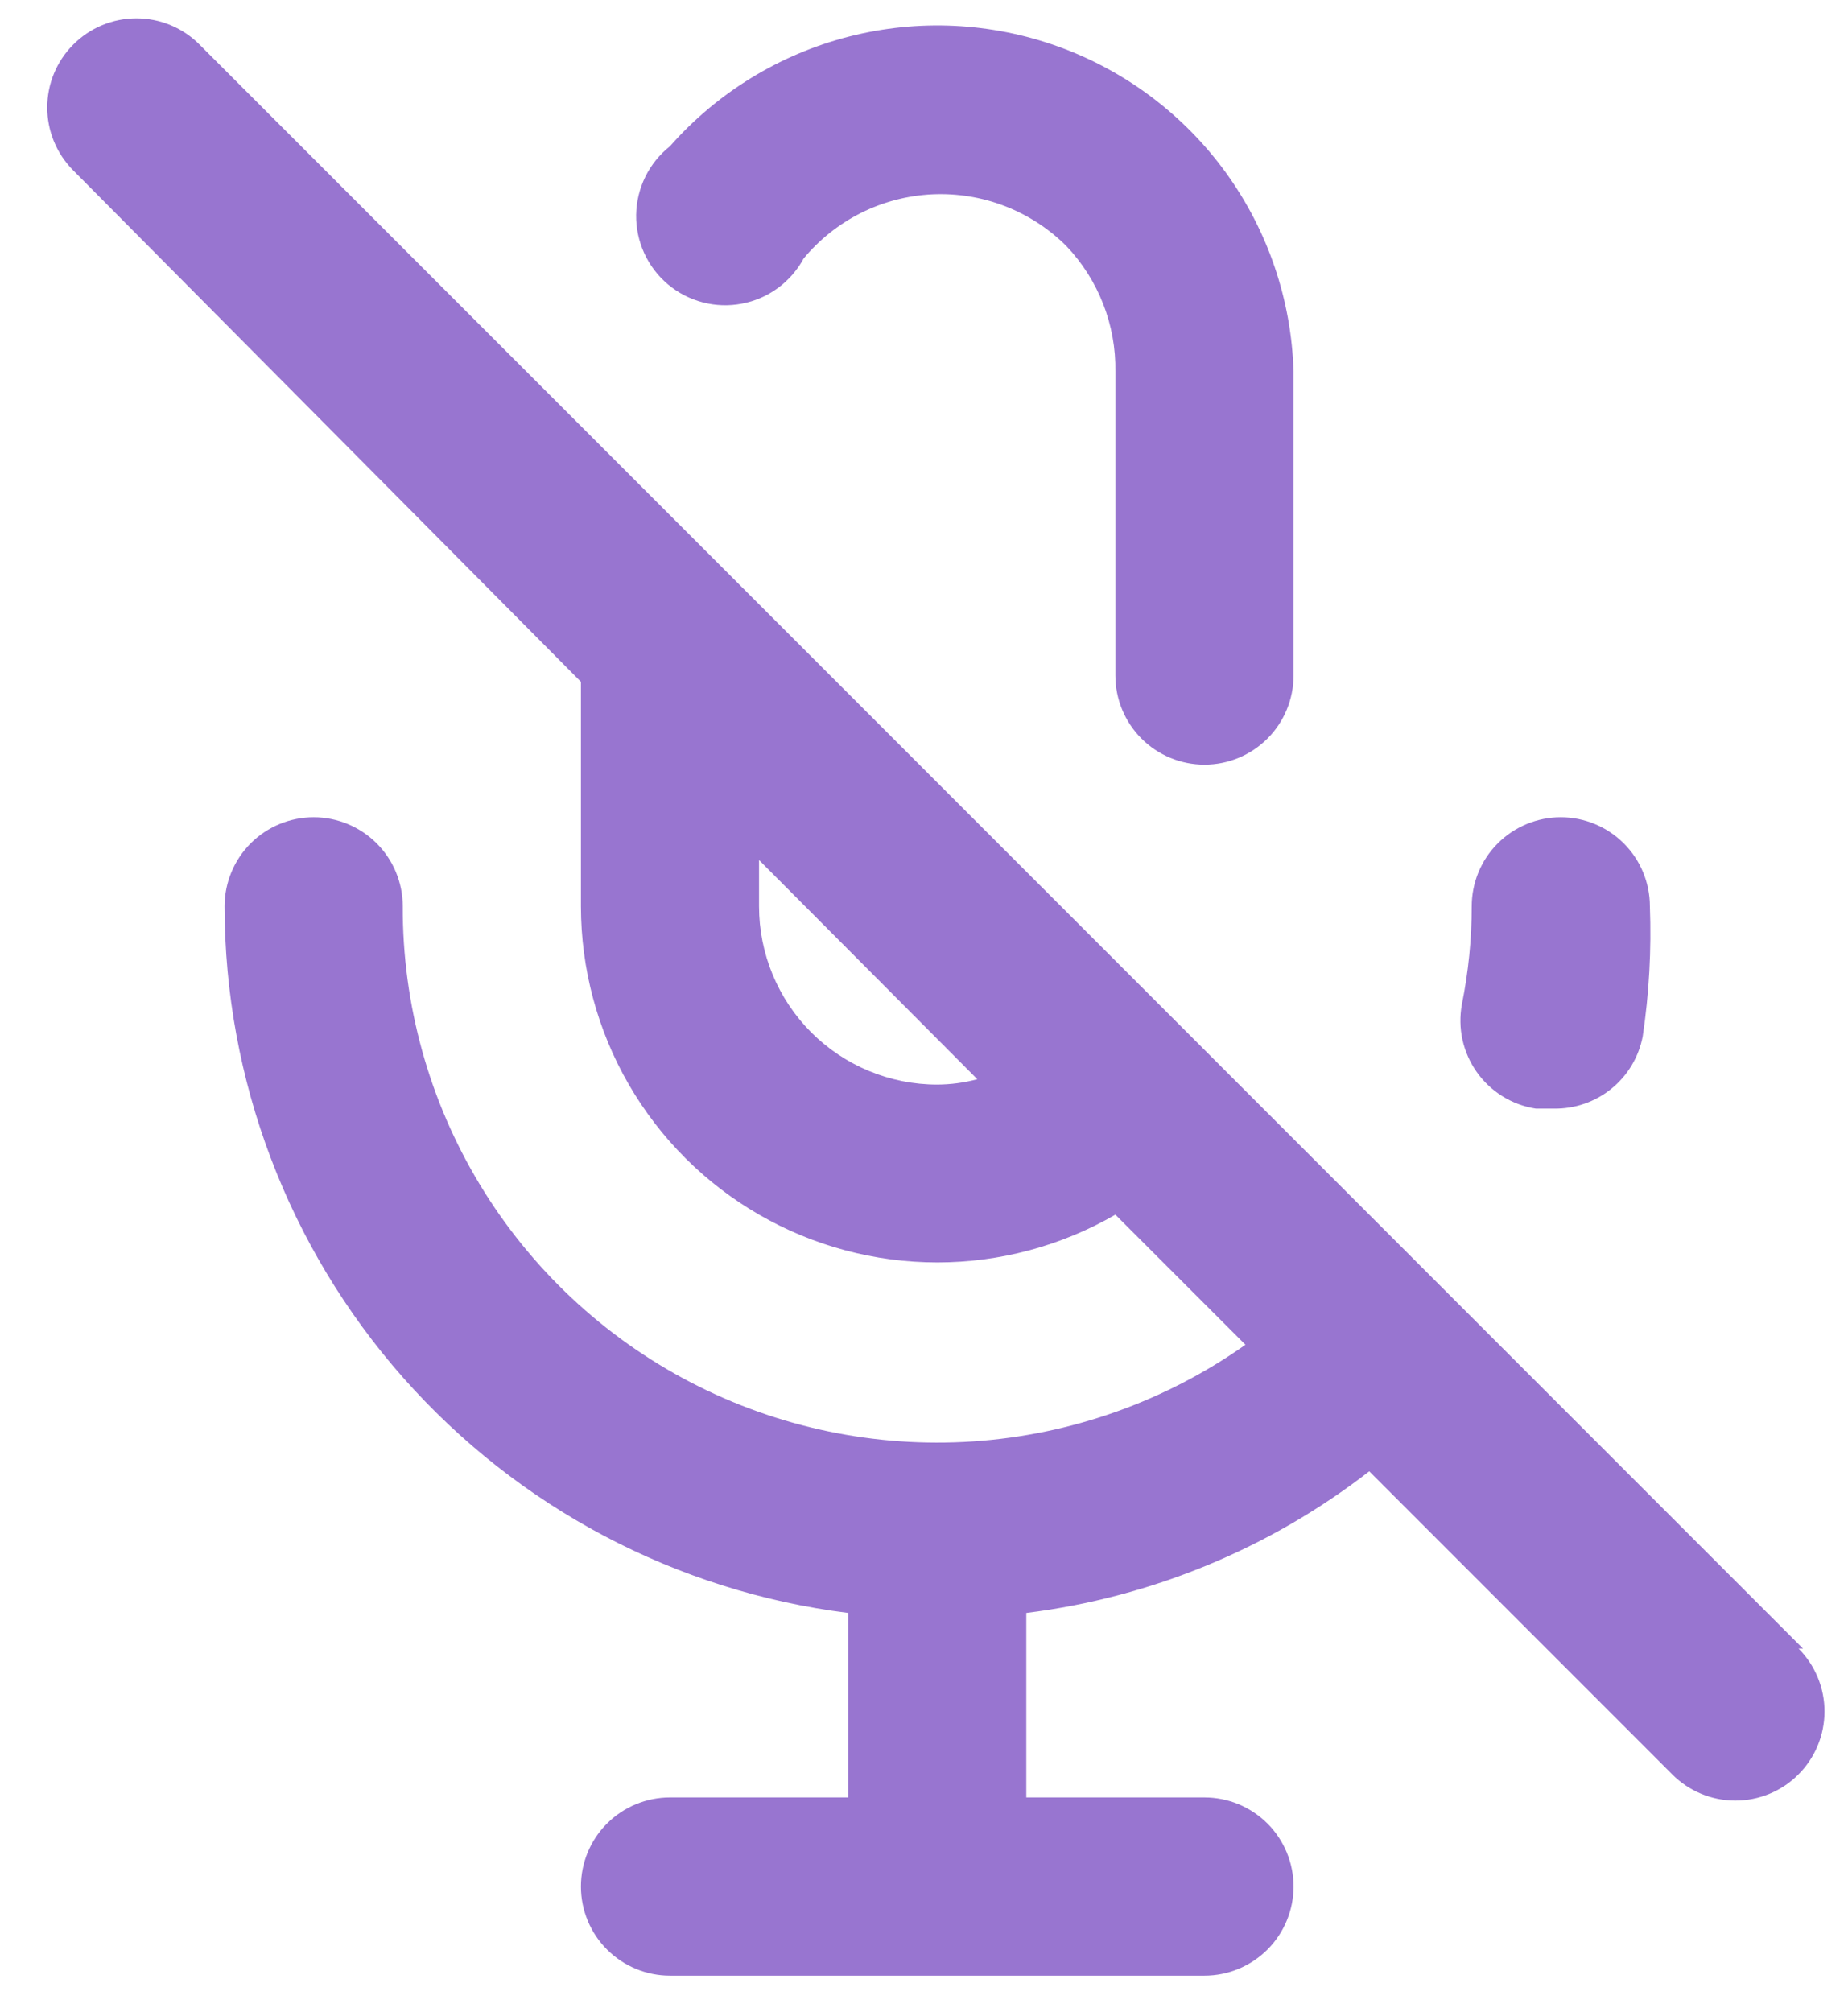 <svg width="34" height="37" viewBox="0 0 34 37" fill="none" xmlns="http://www.w3.org/2000/svg">
<path d="M14.785 4.755C15.076 4.405 15.436 4.119 15.844 3.915C16.251 3.712 16.697 3.596 17.152 3.574C17.607 3.553 18.061 3.626 18.486 3.79C18.911 3.954 19.297 4.204 19.62 4.526C20.211 5.148 20.535 5.978 20.521 6.837V12.425C20.521 12.86 20.694 13.277 21.001 13.584C21.308 13.891 21.725 14.064 22.16 14.064C22.595 14.064 23.011 13.891 23.319 13.584C23.626 13.277 23.799 12.86 23.799 12.425V6.837C23.761 5.521 23.329 4.247 22.558 3.181C21.786 2.115 20.712 1.305 19.474 0.858C18.236 0.411 16.893 0.346 15.618 0.673C14.343 1 13.196 1.703 12.326 2.69C12.136 2.841 11.981 3.032 11.873 3.251C11.766 3.469 11.708 3.708 11.704 3.951C11.701 4.195 11.752 4.436 11.853 4.657C11.954 4.878 12.103 5.074 12.289 5.23C12.475 5.387 12.694 5.5 12.929 5.561C13.165 5.623 13.411 5.631 13.65 5.585C13.889 5.54 14.115 5.442 14.311 5.298C14.507 5.155 14.669 4.969 14.785 4.755ZM28.257 20.39H28.584C28.97 20.397 29.346 20.268 29.646 20.025C29.946 19.782 30.15 19.442 30.223 19.063C30.341 18.271 30.385 17.47 30.355 16.67C30.355 16.235 30.182 15.818 29.874 15.511C29.567 15.204 29.15 15.031 28.715 15.031C28.281 15.031 27.864 15.204 27.557 15.511C27.249 15.818 27.077 16.235 27.077 16.67C27.077 17.275 27.016 17.879 26.896 18.473C26.857 18.688 26.86 18.91 26.907 19.124C26.955 19.338 27.044 19.54 27.171 19.719C27.298 19.898 27.459 20.049 27.646 20.165C27.832 20.28 28.04 20.357 28.257 20.39ZM33.173 30.322L3.673 0.822C3.521 0.668 3.339 0.546 3.14 0.463C2.94 0.38 2.726 0.337 2.509 0.337C2.293 0.337 2.079 0.38 1.879 0.463C1.679 0.546 1.498 0.668 1.346 0.822C1.04 1.129 0.869 1.544 0.869 1.977C0.869 2.41 1.04 2.825 1.346 3.133L10.688 12.54V16.67C10.689 17.82 10.992 18.95 11.568 19.945C12.144 20.941 12.972 21.768 13.968 22.342C14.965 22.917 16.095 23.219 17.245 23.219C18.395 23.219 19.525 22.916 20.521 22.341L22.914 24.733C21.439 25.774 19.707 26.389 17.907 26.511C16.106 26.633 14.307 26.256 12.706 25.424C11.105 24.591 9.764 23.334 8.83 21.79C7.895 20.246 7.404 18.475 7.41 16.67C7.41 16.235 7.237 15.818 6.93 15.511C6.622 15.204 6.205 15.031 5.771 15.031C5.336 15.031 4.919 15.204 4.612 15.511C4.305 15.818 4.132 16.235 4.132 16.67C4.135 19.861 5.302 22.942 7.414 25.335C9.526 27.727 12.438 29.268 15.604 29.666V33.059H12.326C11.892 33.059 11.475 33.232 11.168 33.539C10.86 33.846 10.688 34.263 10.688 34.698C10.688 35.133 10.86 35.55 11.168 35.857C11.475 36.164 11.892 36.337 12.326 36.337H22.16C22.595 36.337 23.011 36.164 23.319 35.857C23.626 35.55 23.799 35.133 23.799 34.698C23.799 34.263 23.626 33.846 23.319 33.539C23.011 33.232 22.595 33.059 22.16 33.059H18.882V29.666C21.181 29.38 23.361 28.48 25.192 27.061L30.764 32.633C31.071 32.942 31.487 33.116 31.922 33.117C32.357 33.119 32.775 32.948 33.083 32.641C33.392 32.335 33.566 31.918 33.568 31.483C33.569 31.048 33.398 30.631 33.091 30.322H33.173ZM17.243 19.948C16.374 19.948 15.54 19.602 14.925 18.988C14.311 18.373 13.965 17.539 13.965 16.67V15.818L17.981 19.849C17.74 19.914 17.492 19.947 17.243 19.948Z" fill="#9875D0"/>
</svg>
